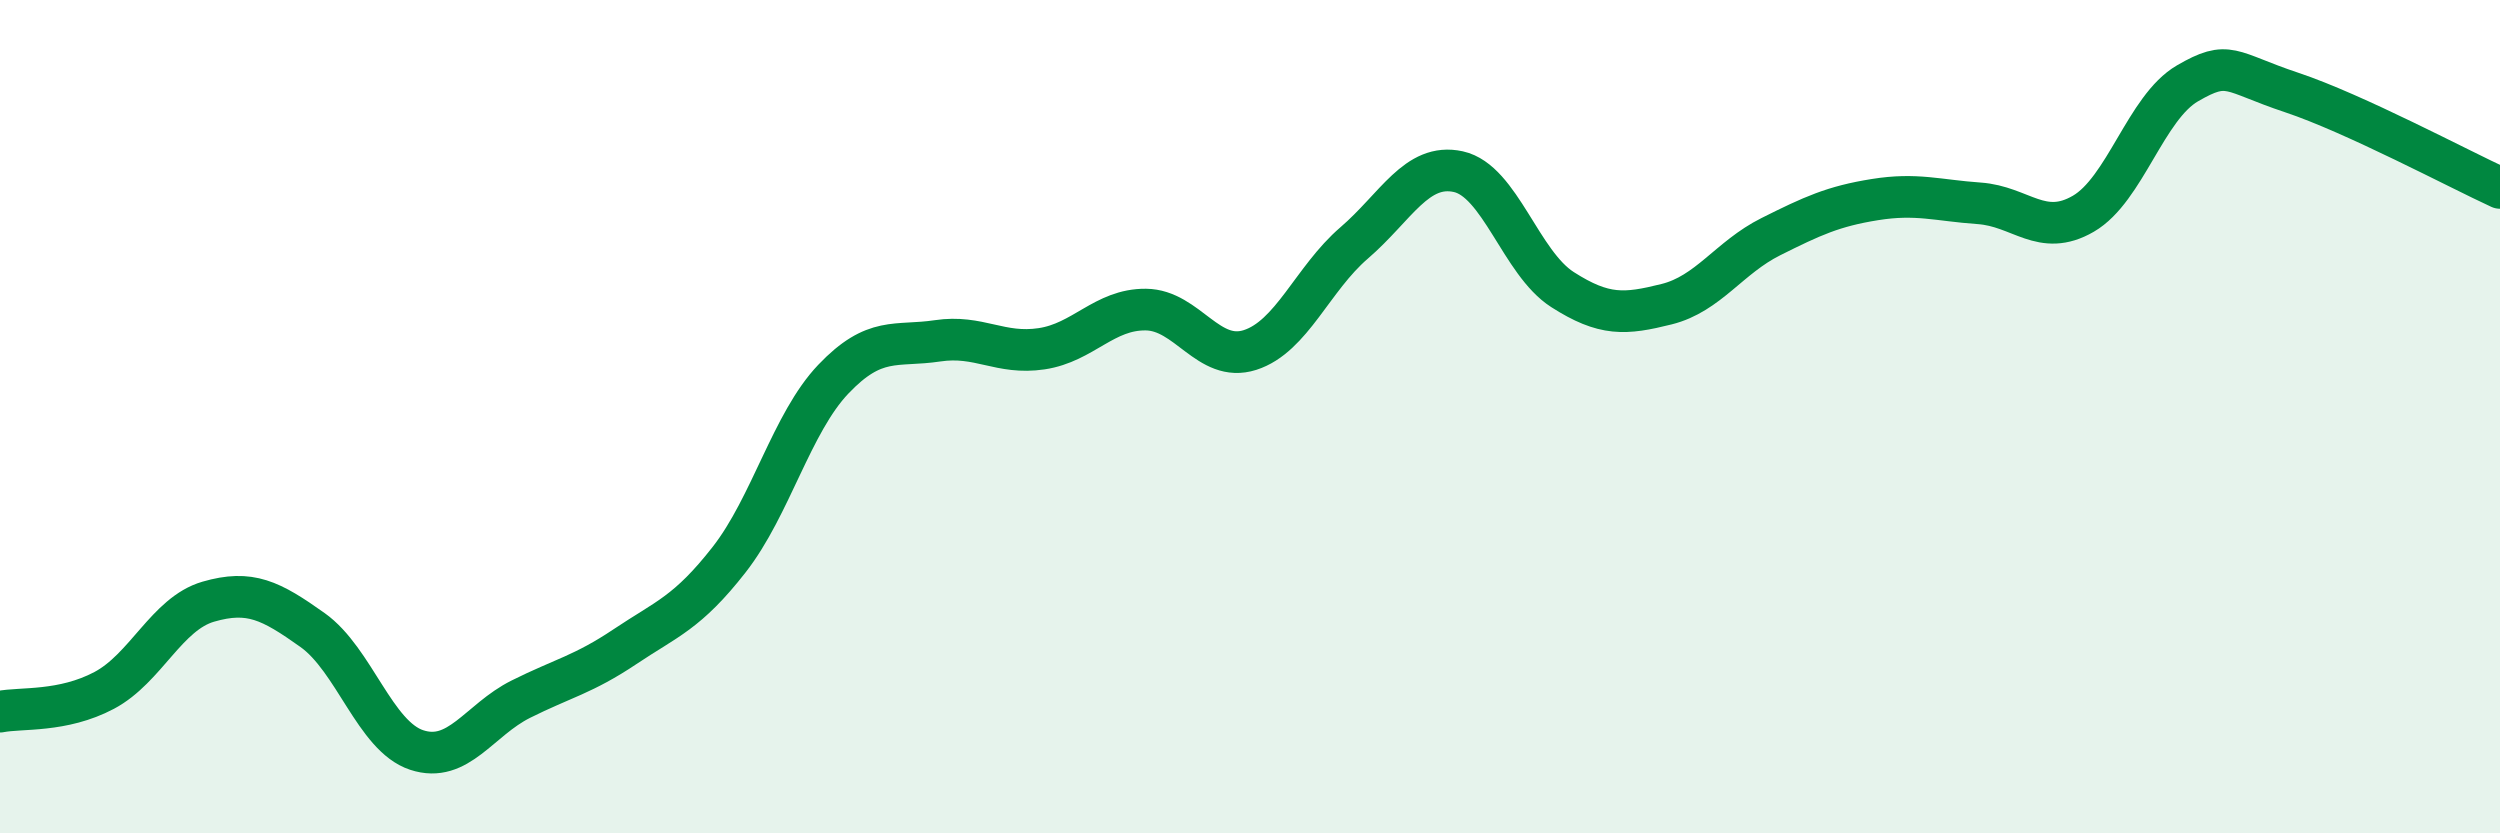 
    <svg width="60" height="20" viewBox="0 0 60 20" xmlns="http://www.w3.org/2000/svg">
      <path
        d="M 0,17.08 C 0.5,16.98 1.5,17.1 2.5,16.57 C 3.5,16.04 4,14.73 5,14.44 C 6,14.15 6.5,14.41 7.5,15.12 C 8.5,15.83 9,17.67 10,18 C 11,18.33 11.5,17.28 12.5,16.78 C 13.5,16.28 14,16.19 15,15.52 C 16,14.85 16.5,14.71 17.5,13.43 C 18.5,12.15 19,10.15 20,9.1 C 21,8.05 21.5,8.33 22.5,8.18 C 23.5,8.03 24,8.52 25,8.37 C 26,8.22 26.5,7.42 27.5,7.43 C 28.5,7.44 29,8.72 30,8.4 C 31,8.08 31.5,6.69 32.5,5.83 C 33.5,4.97 34,3.9 35,4.12 C 36,4.34 36.5,6.31 37.5,6.95 C 38.5,7.59 39,7.55 40,7.3 C 41,7.05 41.5,6.18 42.5,5.68 C 43.5,5.18 44,4.95 45,4.79 C 46,4.63 46.5,4.81 47.5,4.88 C 48.5,4.95 49,5.71 50,5.13 C 51,4.55 51.5,2.58 52.5,2 C 53.5,1.42 53.5,1.72 55,2.22 C 56.5,2.72 59,4.05 60,4.51L60 20L0 20Z"
        fill="#008740"
        opacity="0.1"
        stroke-linecap="round"
        stroke-linejoin="round"
      />
      <path
        d="M 0,17.08 C 0.5,16.98 1.5,17.1 2.5,16.57 C 3.5,16.04 4,14.73 5,14.44 C 6,14.15 6.5,14.41 7.5,15.12 C 8.5,15.83 9,17.67 10,18 C 11,18.33 11.5,17.28 12.5,16.78 C 13.5,16.28 14,16.19 15,15.52 C 16,14.85 16.5,14.71 17.5,13.43 C 18.5,12.15 19,10.15 20,9.1 C 21,8.05 21.5,8.33 22.5,8.18 C 23.5,8.03 24,8.52 25,8.37 C 26,8.22 26.5,7.42 27.5,7.43 C 28.5,7.44 29,8.72 30,8.4 C 31,8.08 31.5,6.69 32.5,5.83 C 33.5,4.97 34,3.9 35,4.12 C 36,4.34 36.5,6.31 37.5,6.95 C 38.5,7.59 39,7.55 40,7.3 C 41,7.05 41.5,6.18 42.5,5.68 C 43.5,5.18 44,4.95 45,4.79 C 46,4.63 46.5,4.81 47.5,4.88 C 48.5,4.95 49,5.71 50,5.13 C 51,4.55 51.5,2.58 52.5,2 C 53.5,1.42 53.5,1.72 55,2.22 C 56.5,2.72 59,4.05 60,4.51"
        stroke="#008740"
        stroke-width="1"
        fill="none"
        stroke-linecap="round"
        stroke-linejoin="round"
      />
    </svg>
  